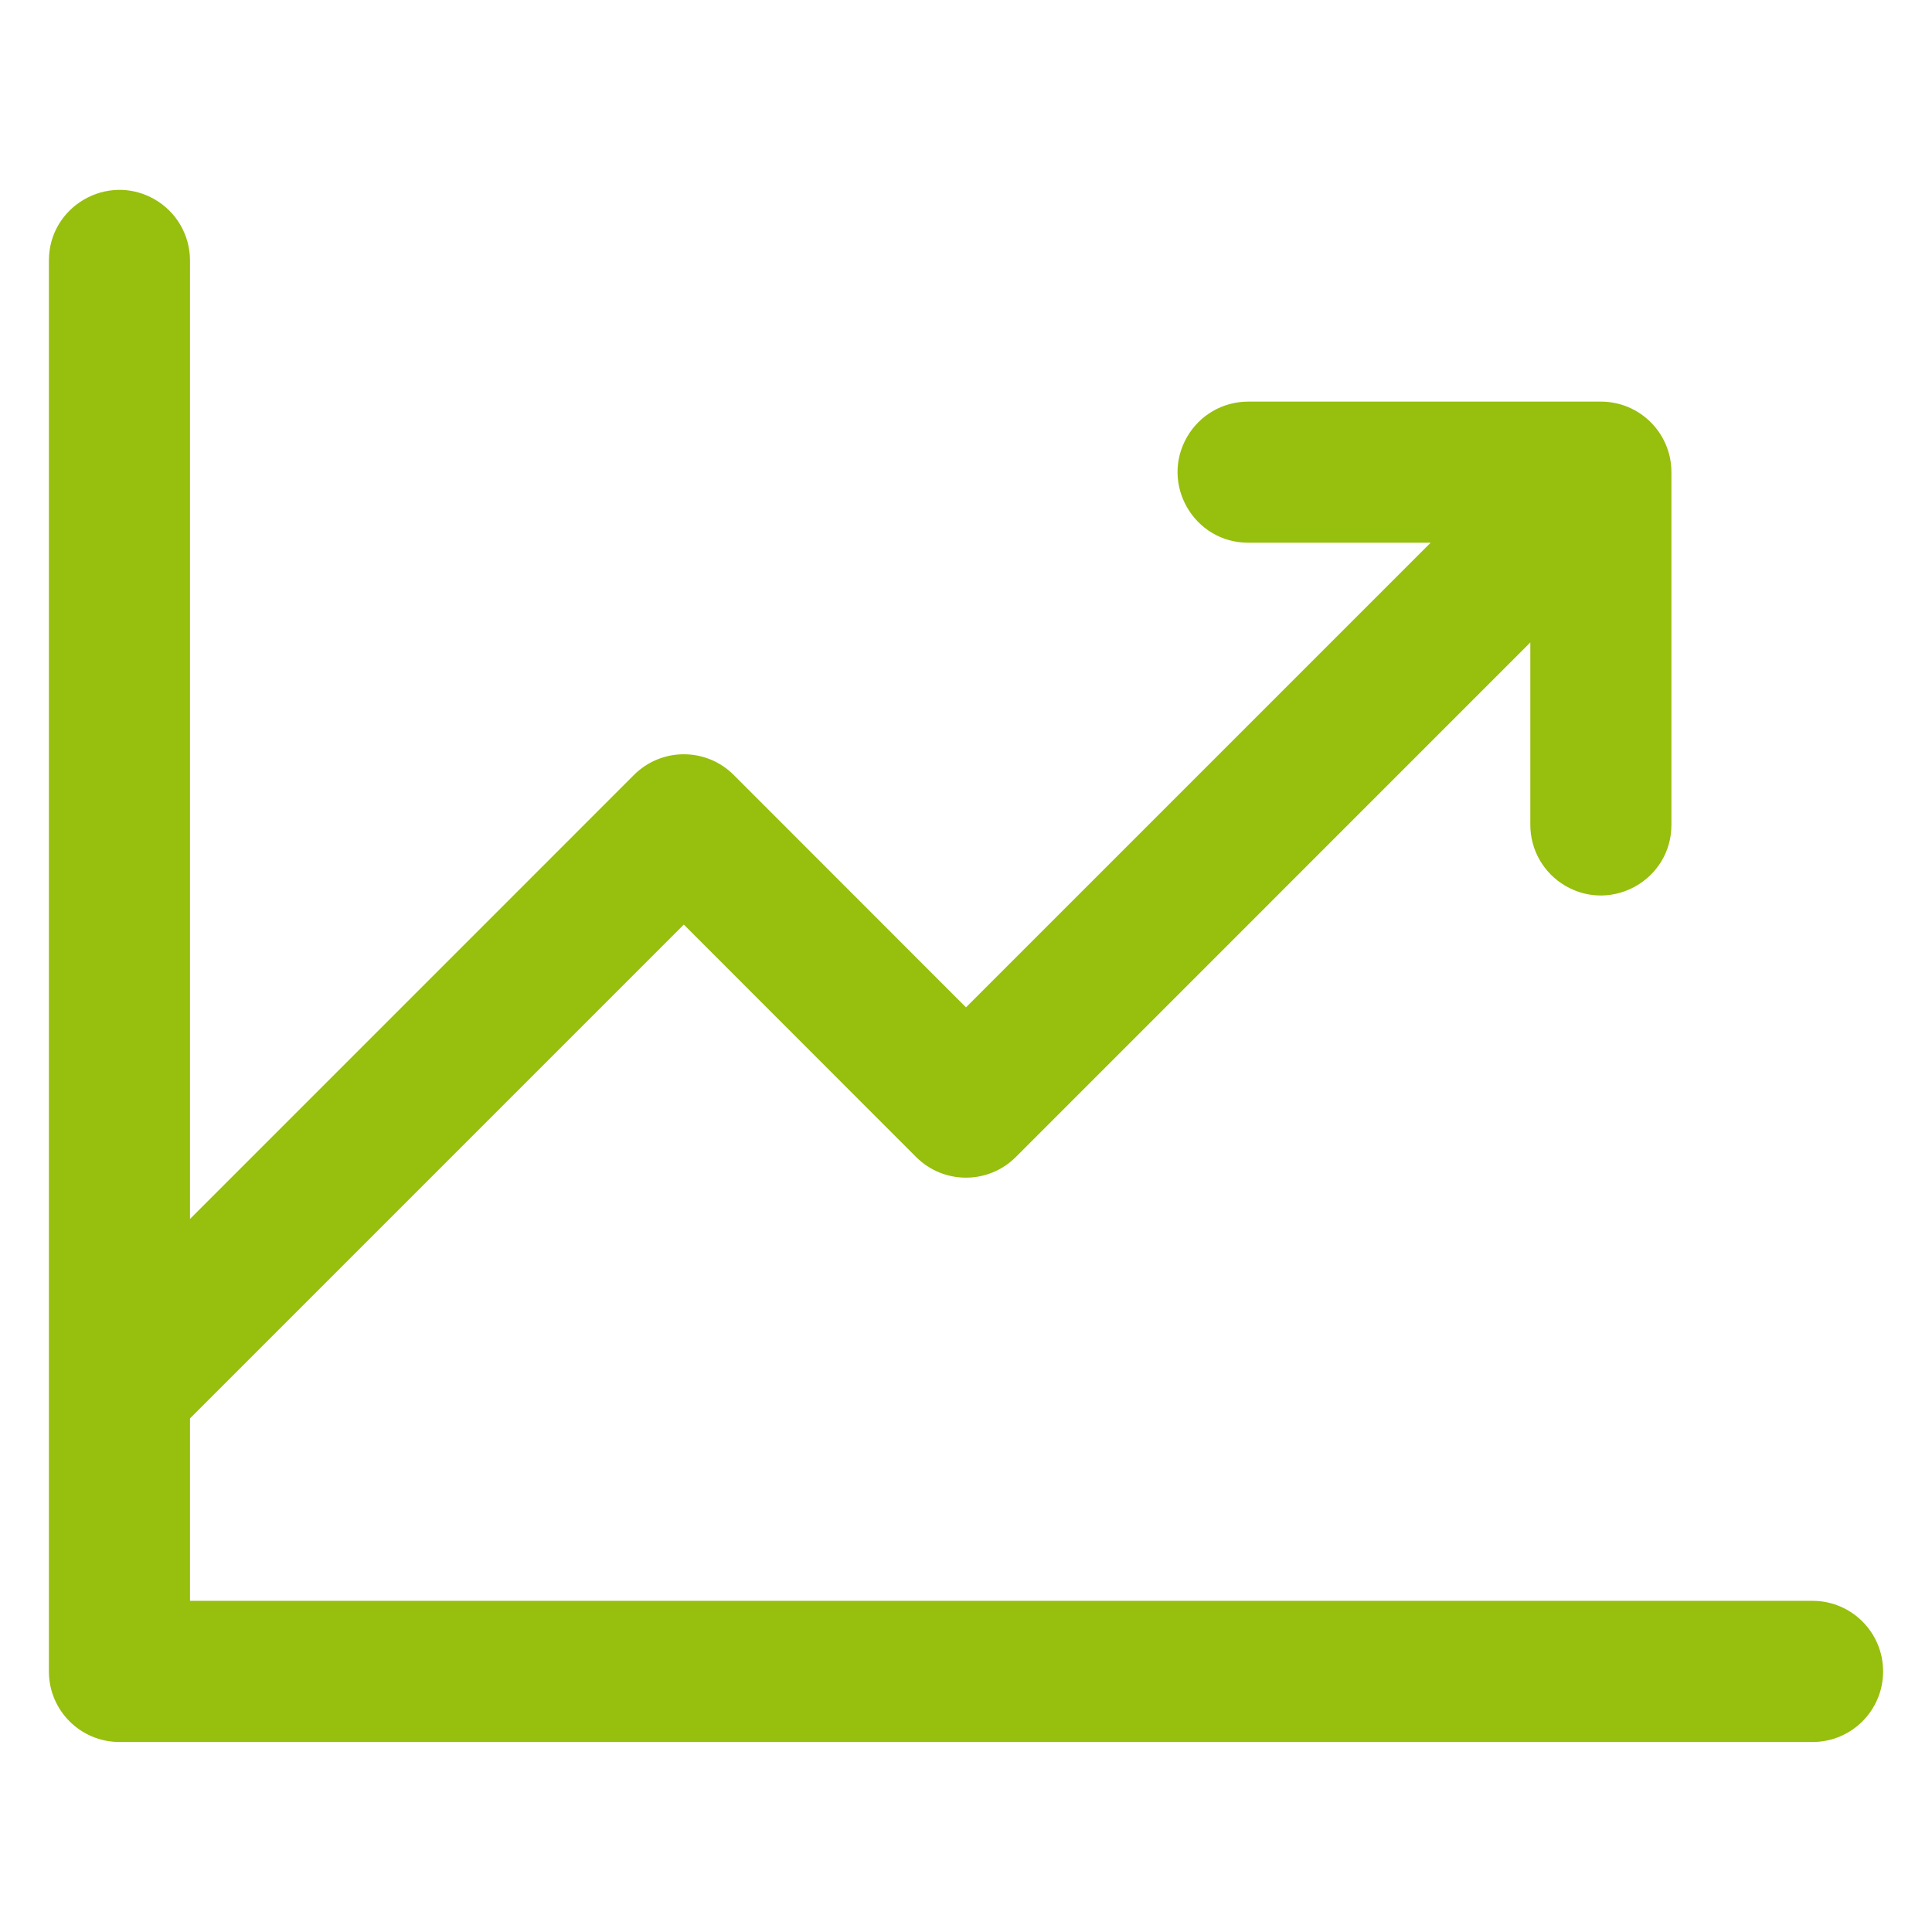 <svg xmlns="http://www.w3.org/2000/svg" viewBox="-0.5 -0.5 32 32" fill="#97bf0d" id="Chart-Line-Up--Streamline-Phosphor.svg" height="32" width="32"><desc>Chart Line Up Streamline Icon: https://streamlinehq.com</desc><path d="M30.69 27.185c0 0.645 -0.523 1.168 -1.168 1.168H1.478c-0.645 0 -1.168 -0.523 -1.168 -1.168V3.815c0 -0.899 0.974 -1.462 1.753 -1.012 0.362 0.209 0.584 0.594 0.584 1.012v15.875l7.353 -7.354c0.456 -0.457 1.197 -0.457 1.653 0L15.5 16.185l7.696 -7.696h-3.022c-0.899 0 -1.462 -0.974 -1.012 -1.753 0.209 -0.362 0.594 -0.584 1.012 -0.584h5.842c0.645 0 1.168 0.523 1.168 1.168v5.842c0 0.899 -0.974 1.462 -1.753 1.012 -0.362 -0.209 -0.584 -0.594 -0.584 -1.012V10.141l-8.521 8.522c-0.456 0.457 -1.197 0.457 -1.653 0l-3.847 -3.849 -8.179 8.179v3.022h26.875c0.645 0 1.168 0.523 1.168 1.168Z" stroke-width="1"></path></svg>